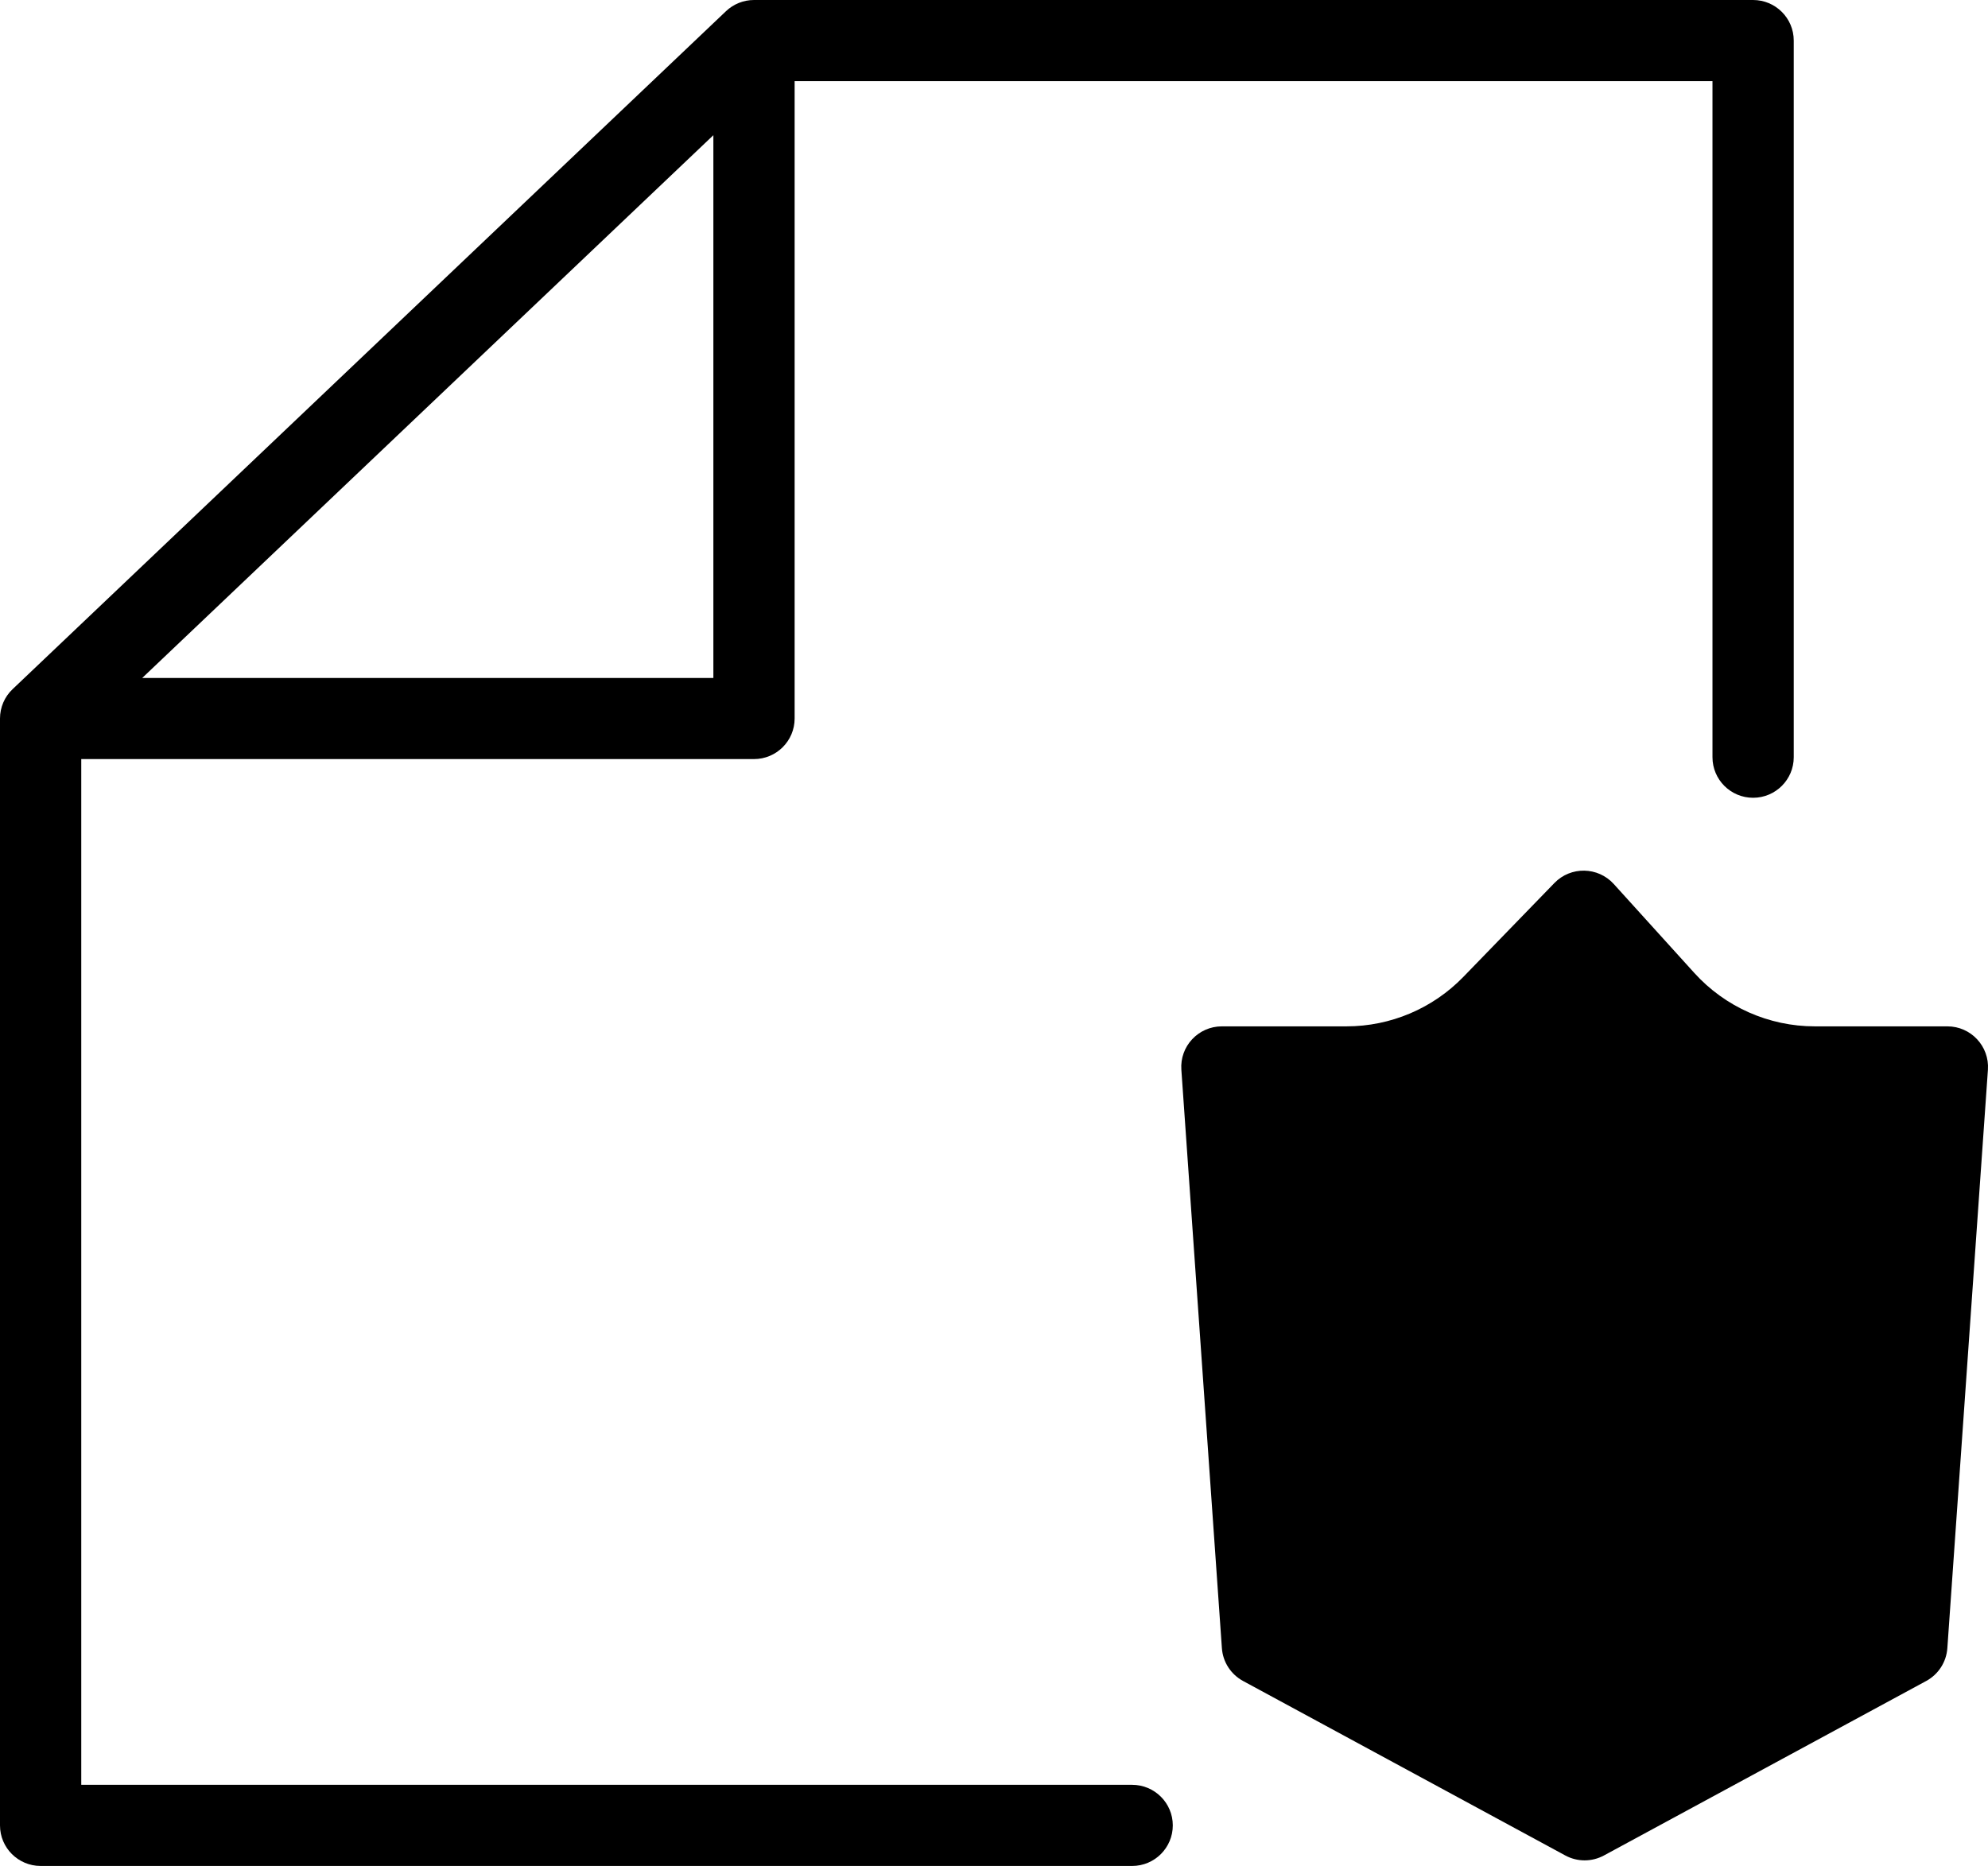 <?xml version="1.0" encoding="UTF-8"?> <svg xmlns="http://www.w3.org/2000/svg" width="49" height="46" viewBox="0 0 49 46" fill="none"> <path fill-rule="evenodd" clip-rule="evenodd" d="M44.212 1C44.212 0.448 43.763 0 43.21 0H18.584C18.327 0 18.08 0.099 17.894 0.276L0.311 16.989C0.112 17.177 1.71519e-05 17.439 1.71519e-05 17.713V45C1.71519e-05 45.552 0.448 46 1.002 46H27.905C28.458 46 28.907 45.552 28.907 45C28.907 44.448 28.458 44 27.905 44H2.003V18.713H18.584C19.137 18.713 19.586 18.265 19.586 17.713V2H42.209V18.667C42.209 19.219 42.657 19.667 43.21 19.667C43.763 19.667 44.212 19.219 44.212 18.667V1C44.212 1 44.212 1 43.21 1H44.212ZM17.583 3.333L3.506 16.713H17.583V3.333Z" fill="black"></path> <path d="M29.118 26.372C29.077 25.793 29.536 25.302 30.117 25.302H33.188C34.273 25.302 35.311 24.863 36.066 24.085L38.313 21.768C38.716 21.352 39.387 21.364 39.776 21.793L41.76 23.984C42.519 24.823 43.599 25.302 44.731 25.302H47.999C48.579 25.302 49.038 25.793 48.998 26.372L47.998 40.631C47.974 40.972 47.778 41.277 47.477 41.44L39.535 45.741C39.237 45.903 38.878 45.903 38.58 45.741L30.639 41.44C30.338 41.277 30.141 40.972 30.117 40.631L29.118 26.372Z" fill="black"></path> </svg> 